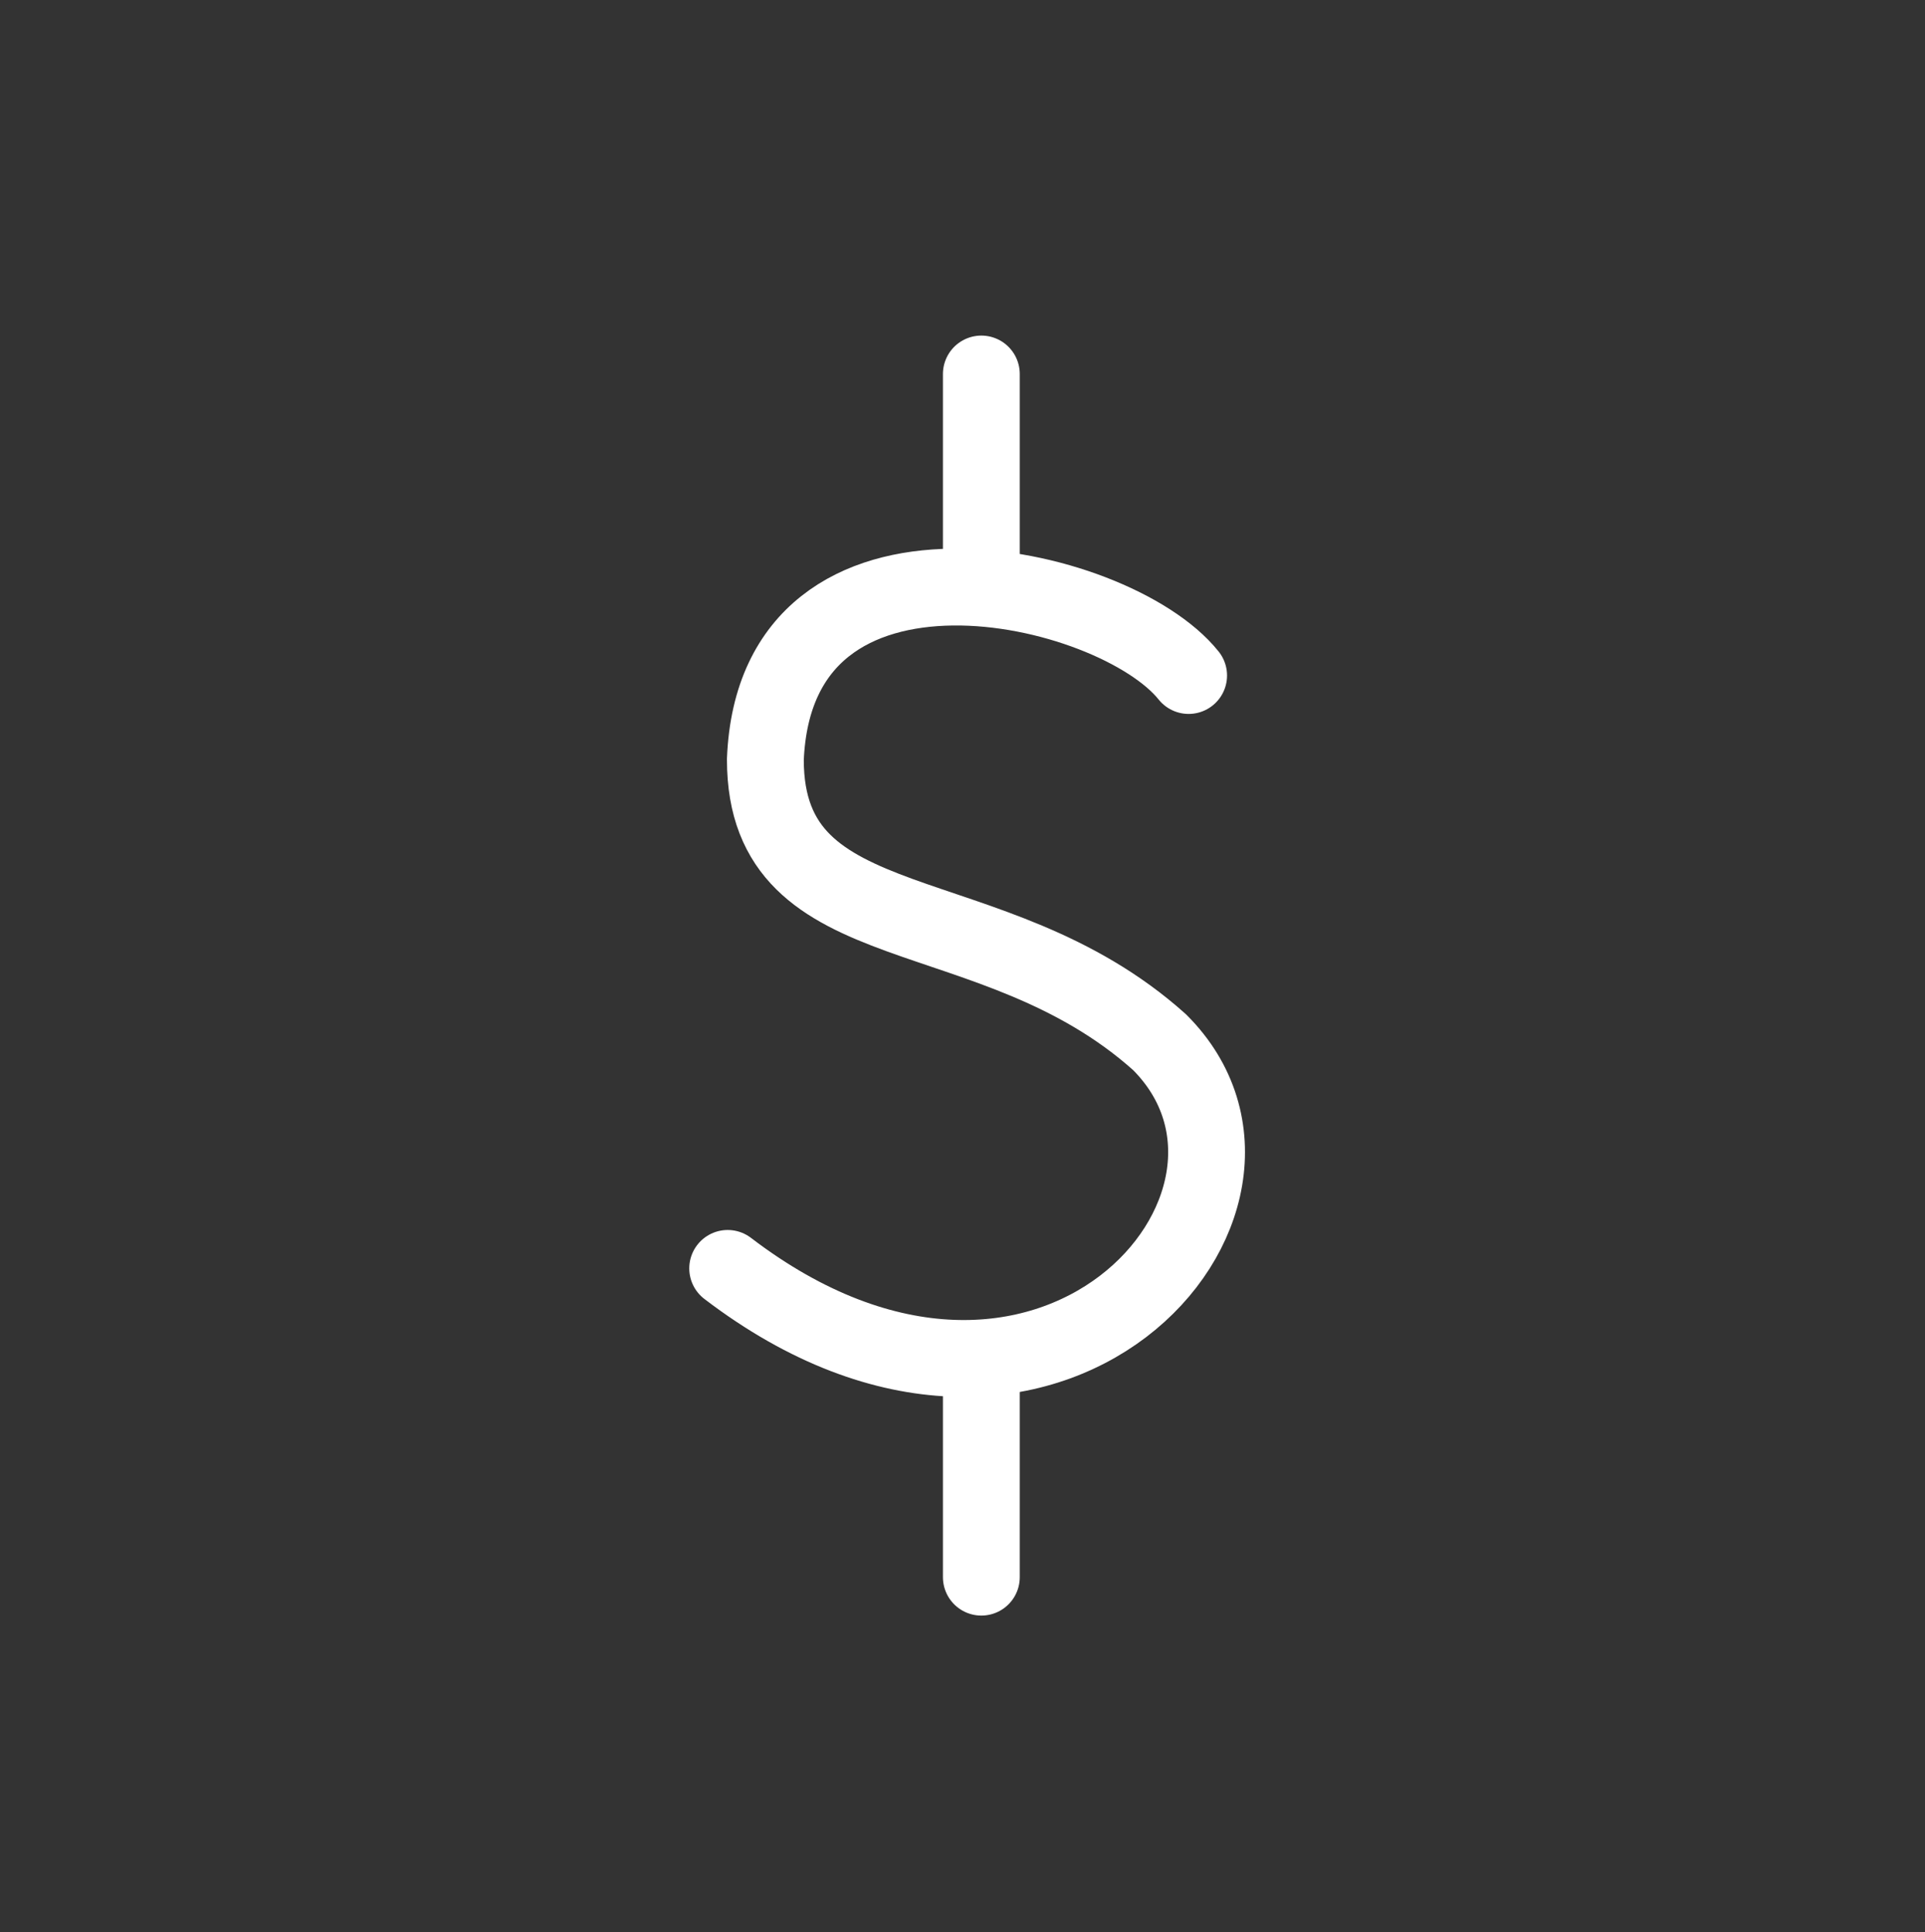 <?xml version="1.0" encoding="utf-8"?>
<!-- Generator: Adobe Illustrator 22.1.0, SVG Export Plug-In . SVG Version: 6.00 Build 0)  -->
<svg version="1.1" id="Capa_1" xmlns="http://www.w3.org/2000/svg" xmlns:xlink="http://www.w3.org/1999/xlink" x="0px" y="0px"
	 viewBox="0 0 132.8 133.3" style="enable-background:new 0 0 132.8 133.3;" xml:space="preserve">
<rect x="0" y="0" width="132.8" height="133.3" fill="#333333" stroke="none"/>
<style type="text/css">
	.st0{fill:none;}
	.st1{fill:none;stroke:#FFFFFF;stroke-width:5.3;stroke-linecap:round;stroke-linejoin:round;stroke-miterlimit:10;}
</style>
<rect x="0.1" y="0.7" class="st0" width="133.2" height="133.2"/>
<g>
	<path class="st1" d="M82,46.6c-5.2-6.5-28.5-11.7-29.2,5.8c0,13,15.6,9.1,27.2,19.5c11,11-7.8,32.4-29.8,15.6"/>
	<line class="st1" x1="67.7" y1="94.4" x2="67.7" y2="108.8"/>
	<line class="st1" x1="67.7" y1="25.8" x2="67.7" y2="40.5"/>
</g>
</svg>
